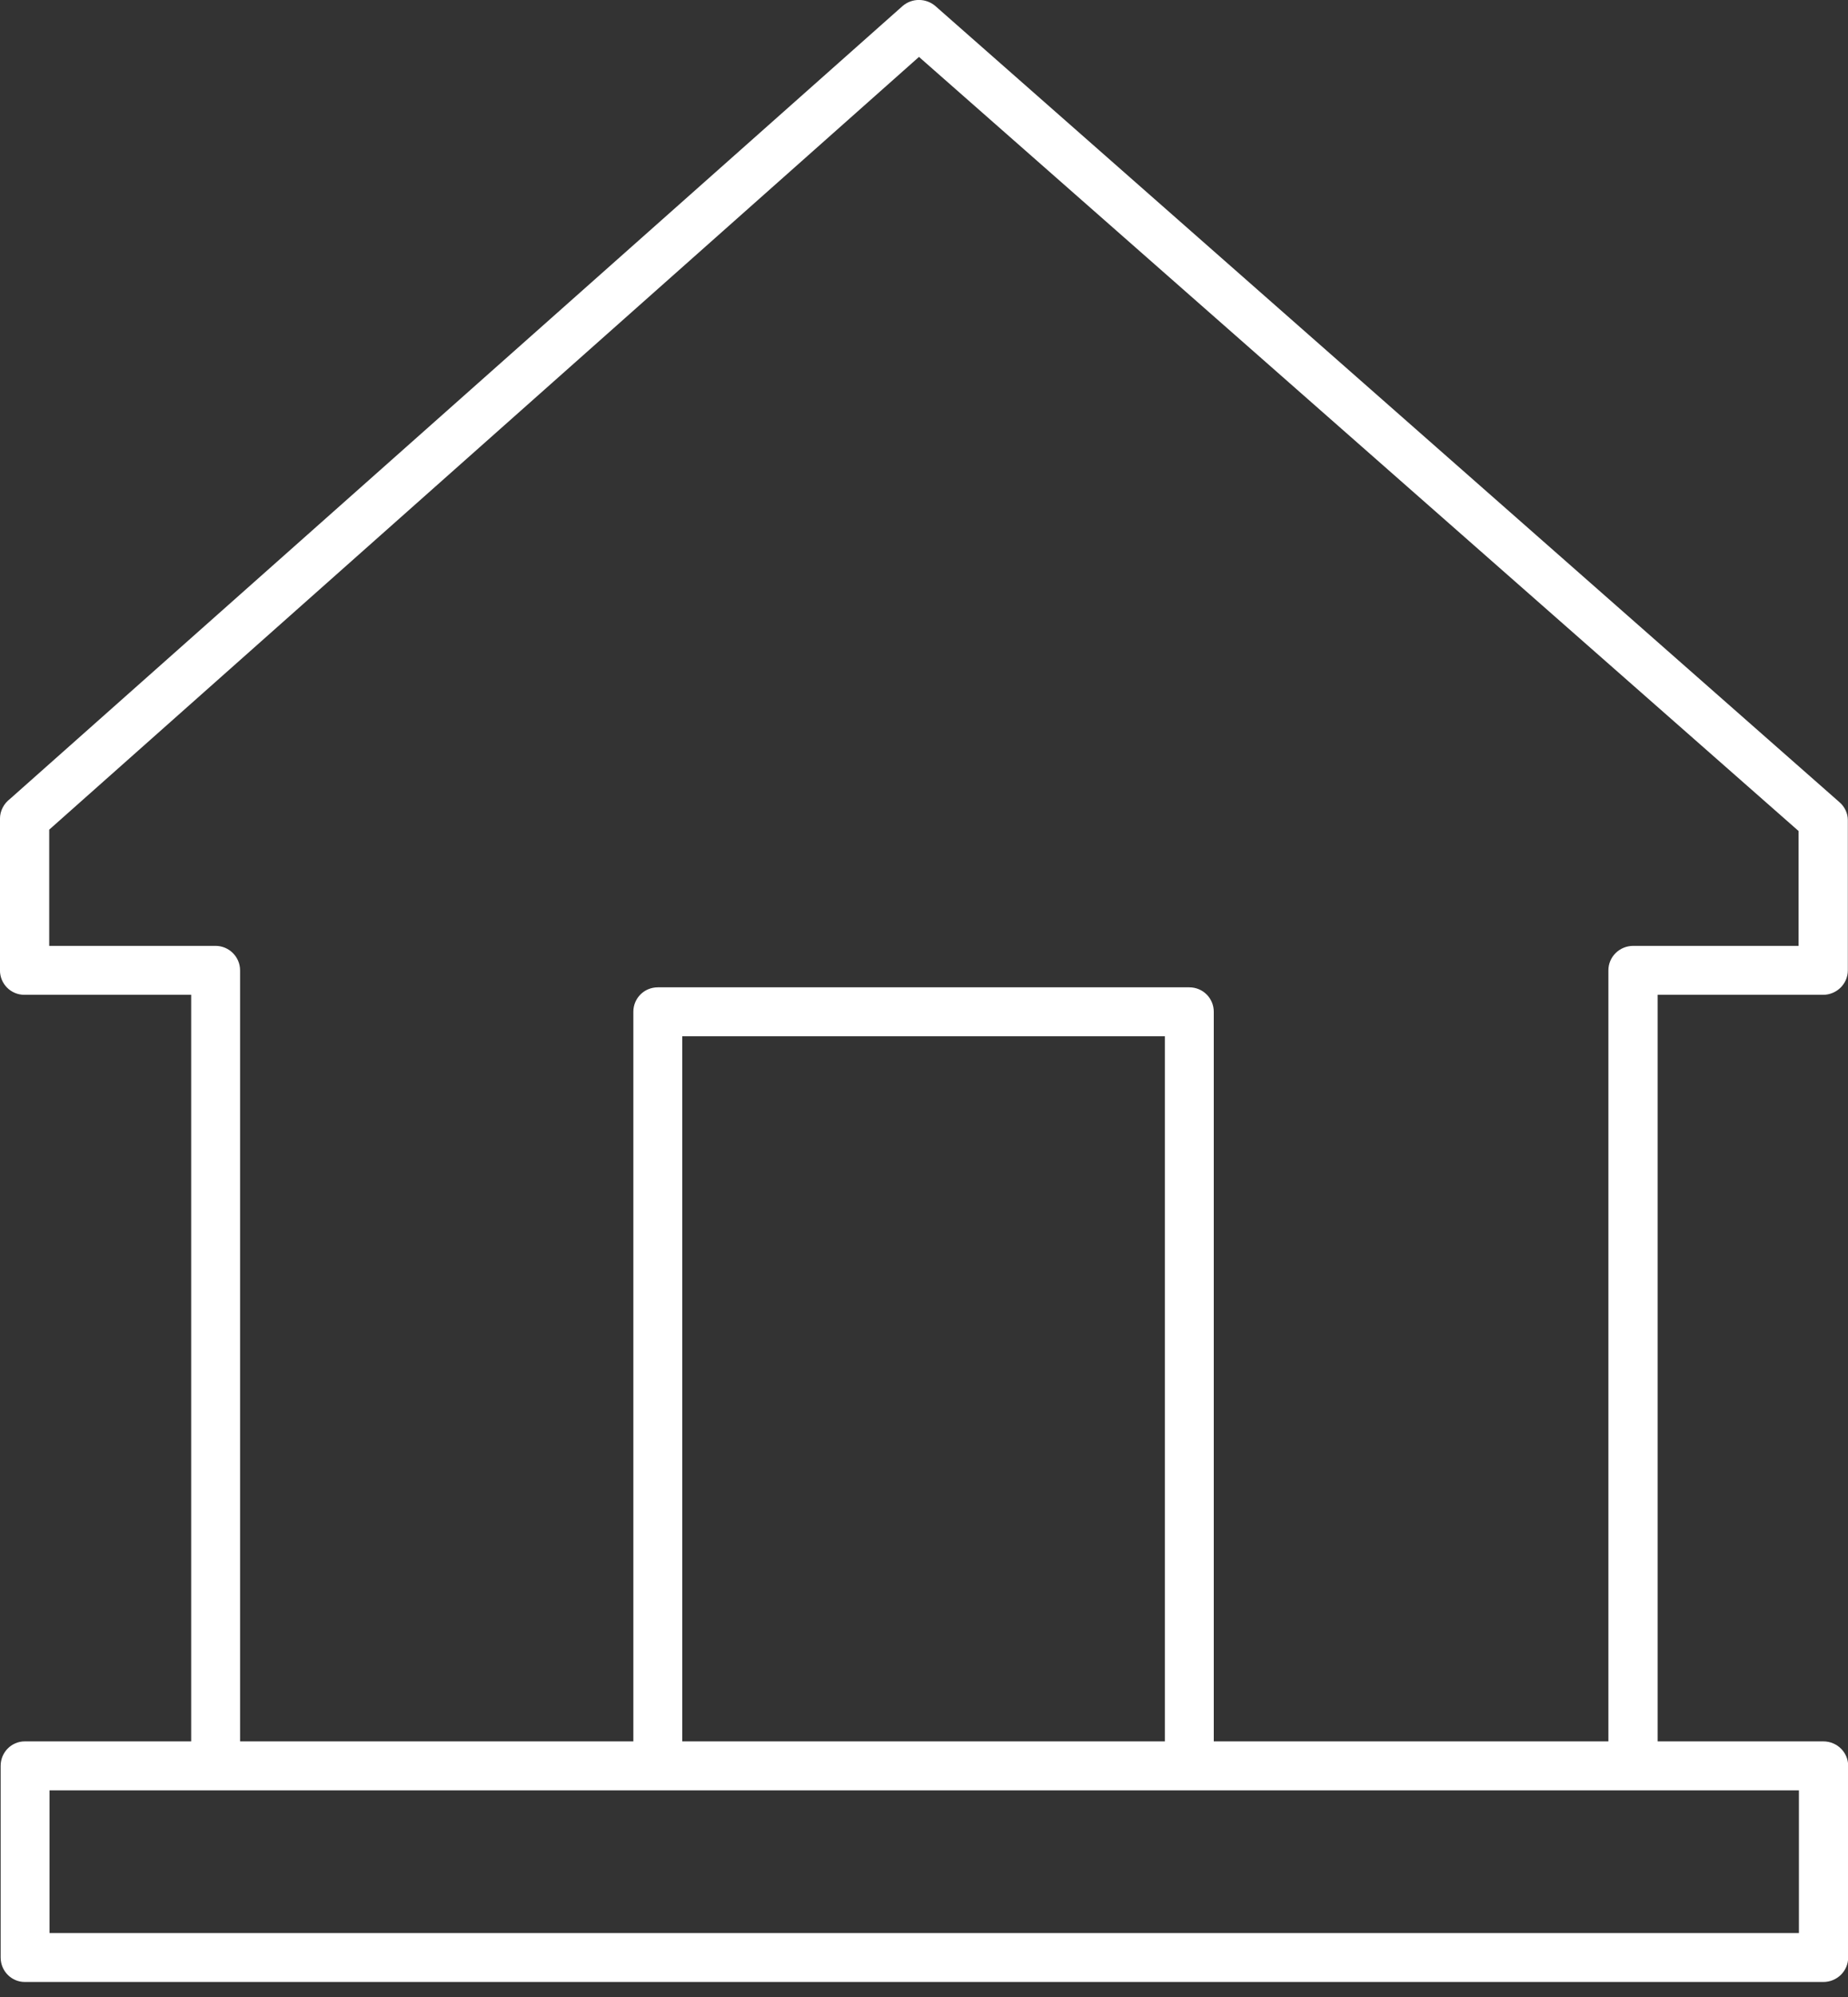 <?xml version="1.0" encoding="UTF-8" standalone="no"?><!DOCTYPE svg PUBLIC "-//W3C//DTD SVG 1.1//EN" "http://www.w3.org/Graphics/SVG/1.1/DTD/svg11.dtd"><svg width="100%" height="100%" viewBox="0 0 100 108" version="1.1" xmlns="http://www.w3.org/2000/svg" xmlns:xlink="http://www.w3.org/1999/xlink" xml:space="preserve" xmlns:serif="http://www.serif.com/" style="fill-rule:evenodd;clip-rule:evenodd;stroke-linejoin:round;stroke-miterlimit:1.414;"><rect x="0" y="0" width="100" height="108" fill="#333333" stroke="none"/><g><path d="M64.43,96.823l-0.074,0l-28.76,0l-0.074,0l-23.854,0l-8.987,0l0,7.718l94.663,0l0,-7.718l-8.968,0l-23.946,0Zm-27.511,-2.647l26.114,0l0,-38.133l-26.114,0l0,38.133Zm-23.928,0l21.281,0l0,-39.457c0,-0.735 0.588,-1.323 1.324,-1.323l28.76,0c0.736,0 1.324,0.588 1.324,1.323l0,39.457l21.354,0l0,-41.699c0,-0.735 0.607,-1.323 1.342,-1.323l8.95,0l0,-6.211l-47.598,-41.865l-47.065,41.791l0,6.285l9.005,0c0.717,0 1.323,0.588 1.323,1.323l0,41.699Zm-11.651,0l9.005,0l0,-40.375l-9.024,0c-0.735,0 -1.323,-0.589 -1.323,-1.324l0,-8.196c0,-0.441 0.221,-0.827 0.533,-1.066l48.315,-42.893c0.514,-0.441 1.268,-0.423 1.764,0l48.903,43.04c0.312,0.257 0.478,0.625 0.478,0.992l0,8.123c0,0.735 -0.607,1.324 -1.342,1.324l-8.95,0l0,40.375l8.968,0c0.736,0 1.342,0.588 1.342,1.323l0,10.365c0,0.735 -0.606,1.323 -1.342,1.323l-97.327,0c-0.717,0 -1.305,-0.588 -1.305,-1.323l0,-10.365c0,-0.735 0.588,-1.323 1.305,-1.323" style="fill:#fff;"/></g></svg>